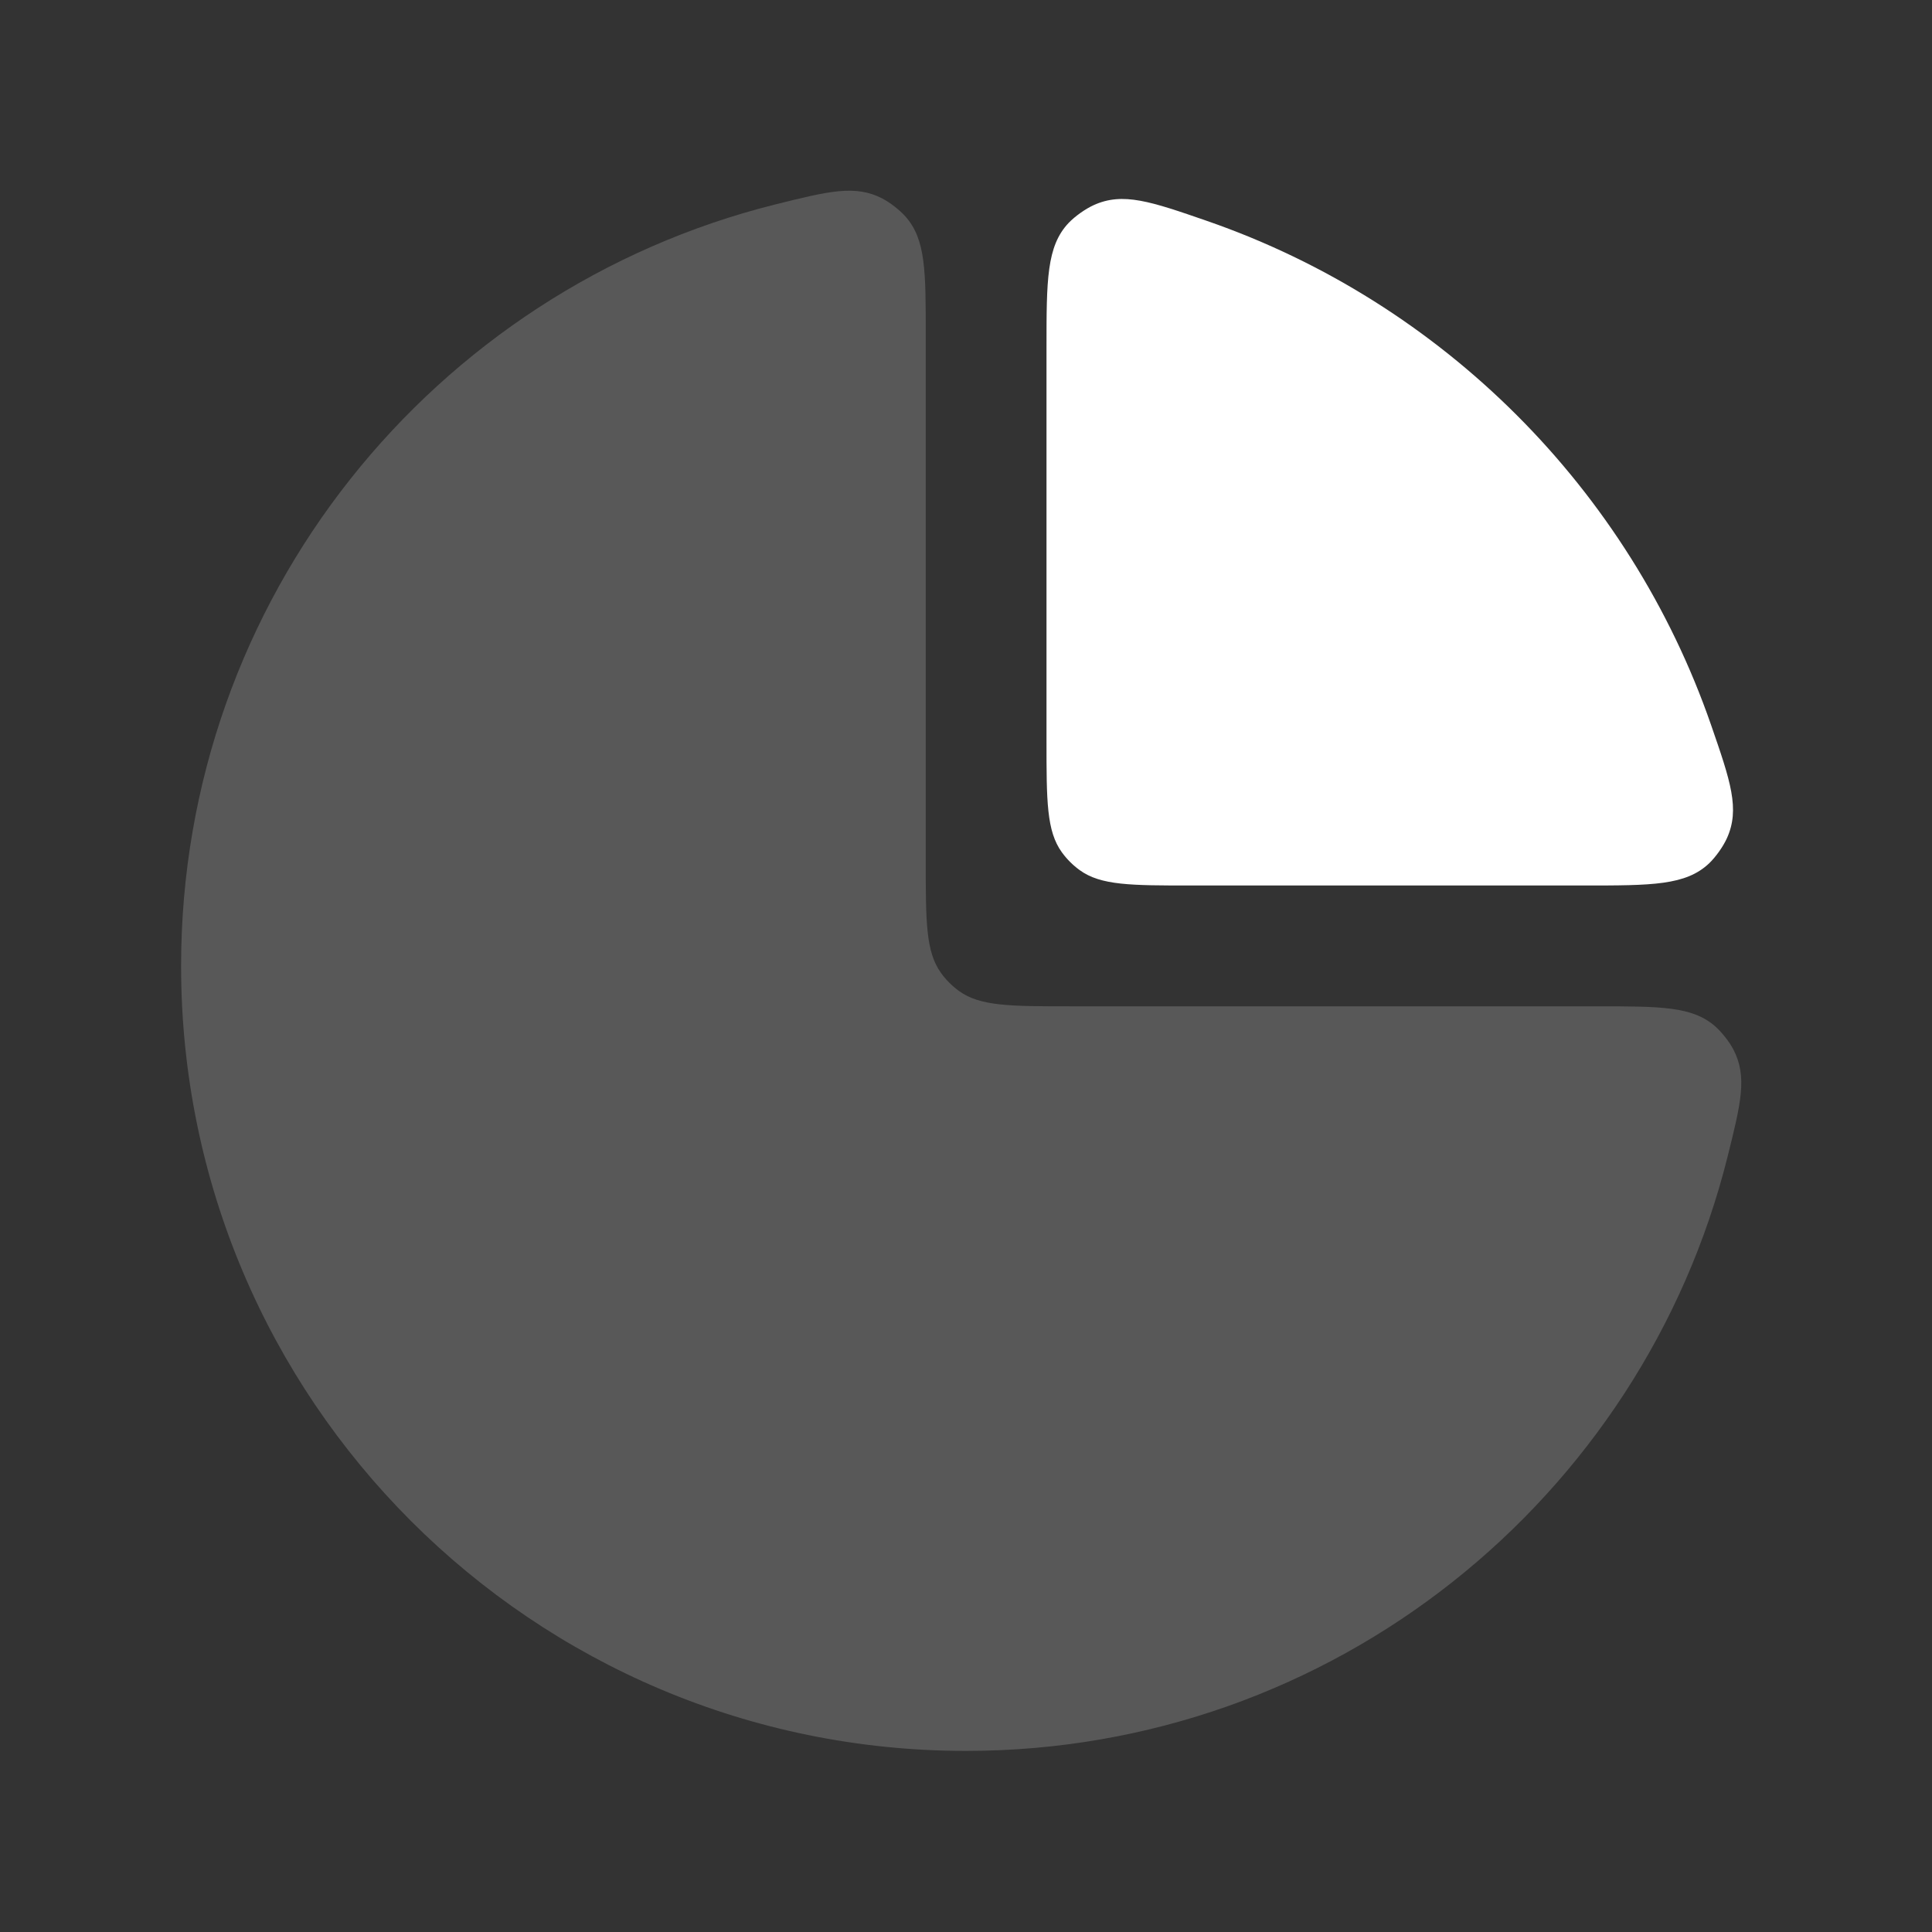 <svg width="30" height="30" viewBox="0 0 30 30" fill="none" xmlns="http://www.w3.org/2000/svg">
<rect x="0" y="0" width="30" height="30" fill="#333333" stroke="none"/>
<path d="M2.812 15C2.812 21.731 8.269 27.188 15 27.188C20.709 27.188 25.501 23.262 26.825 17.964C27.032 17.133 27.136 16.718 26.916 16.297C26.853 16.177 26.739 16.031 26.638 15.941C26.283 15.626 25.79 15.626 24.805 15.626H16.625C15.688 15.626 15.219 15.626 14.89 15.387C14.784 15.31 14.691 15.217 14.614 15.111C14.375 14.782 14.375 14.313 14.375 13.376V5.195C14.375 4.21 14.375 3.717 14.06 3.362C13.97 3.261 13.824 3.147 13.704 3.084C13.283 2.864 12.868 2.968 12.037 3.175C6.738 4.498 2.812 9.291 2.812 15Z" fill="#fff" fill-opacity="0.18"/>
<path d="M16.25 11.5V5.406C16.25 4.35 16.25 3.823 16.595 3.46C16.693 3.358 16.852 3.245 16.981 3.186C17.436 2.978 17.871 3.129 18.741 3.43C22.402 4.698 25.302 7.598 26.57 11.259C26.871 12.129 27.022 12.564 26.814 13.019C26.755 13.148 26.642 13.307 26.54 13.405C26.177 13.75 25.65 13.75 24.594 13.75H18.5C17.563 13.75 17.094 13.75 16.765 13.511C16.659 13.434 16.566 13.341 16.489 13.235C16.25 12.906 16.25 12.437 16.25 11.5Z" fill="#fff"/>
</svg>

